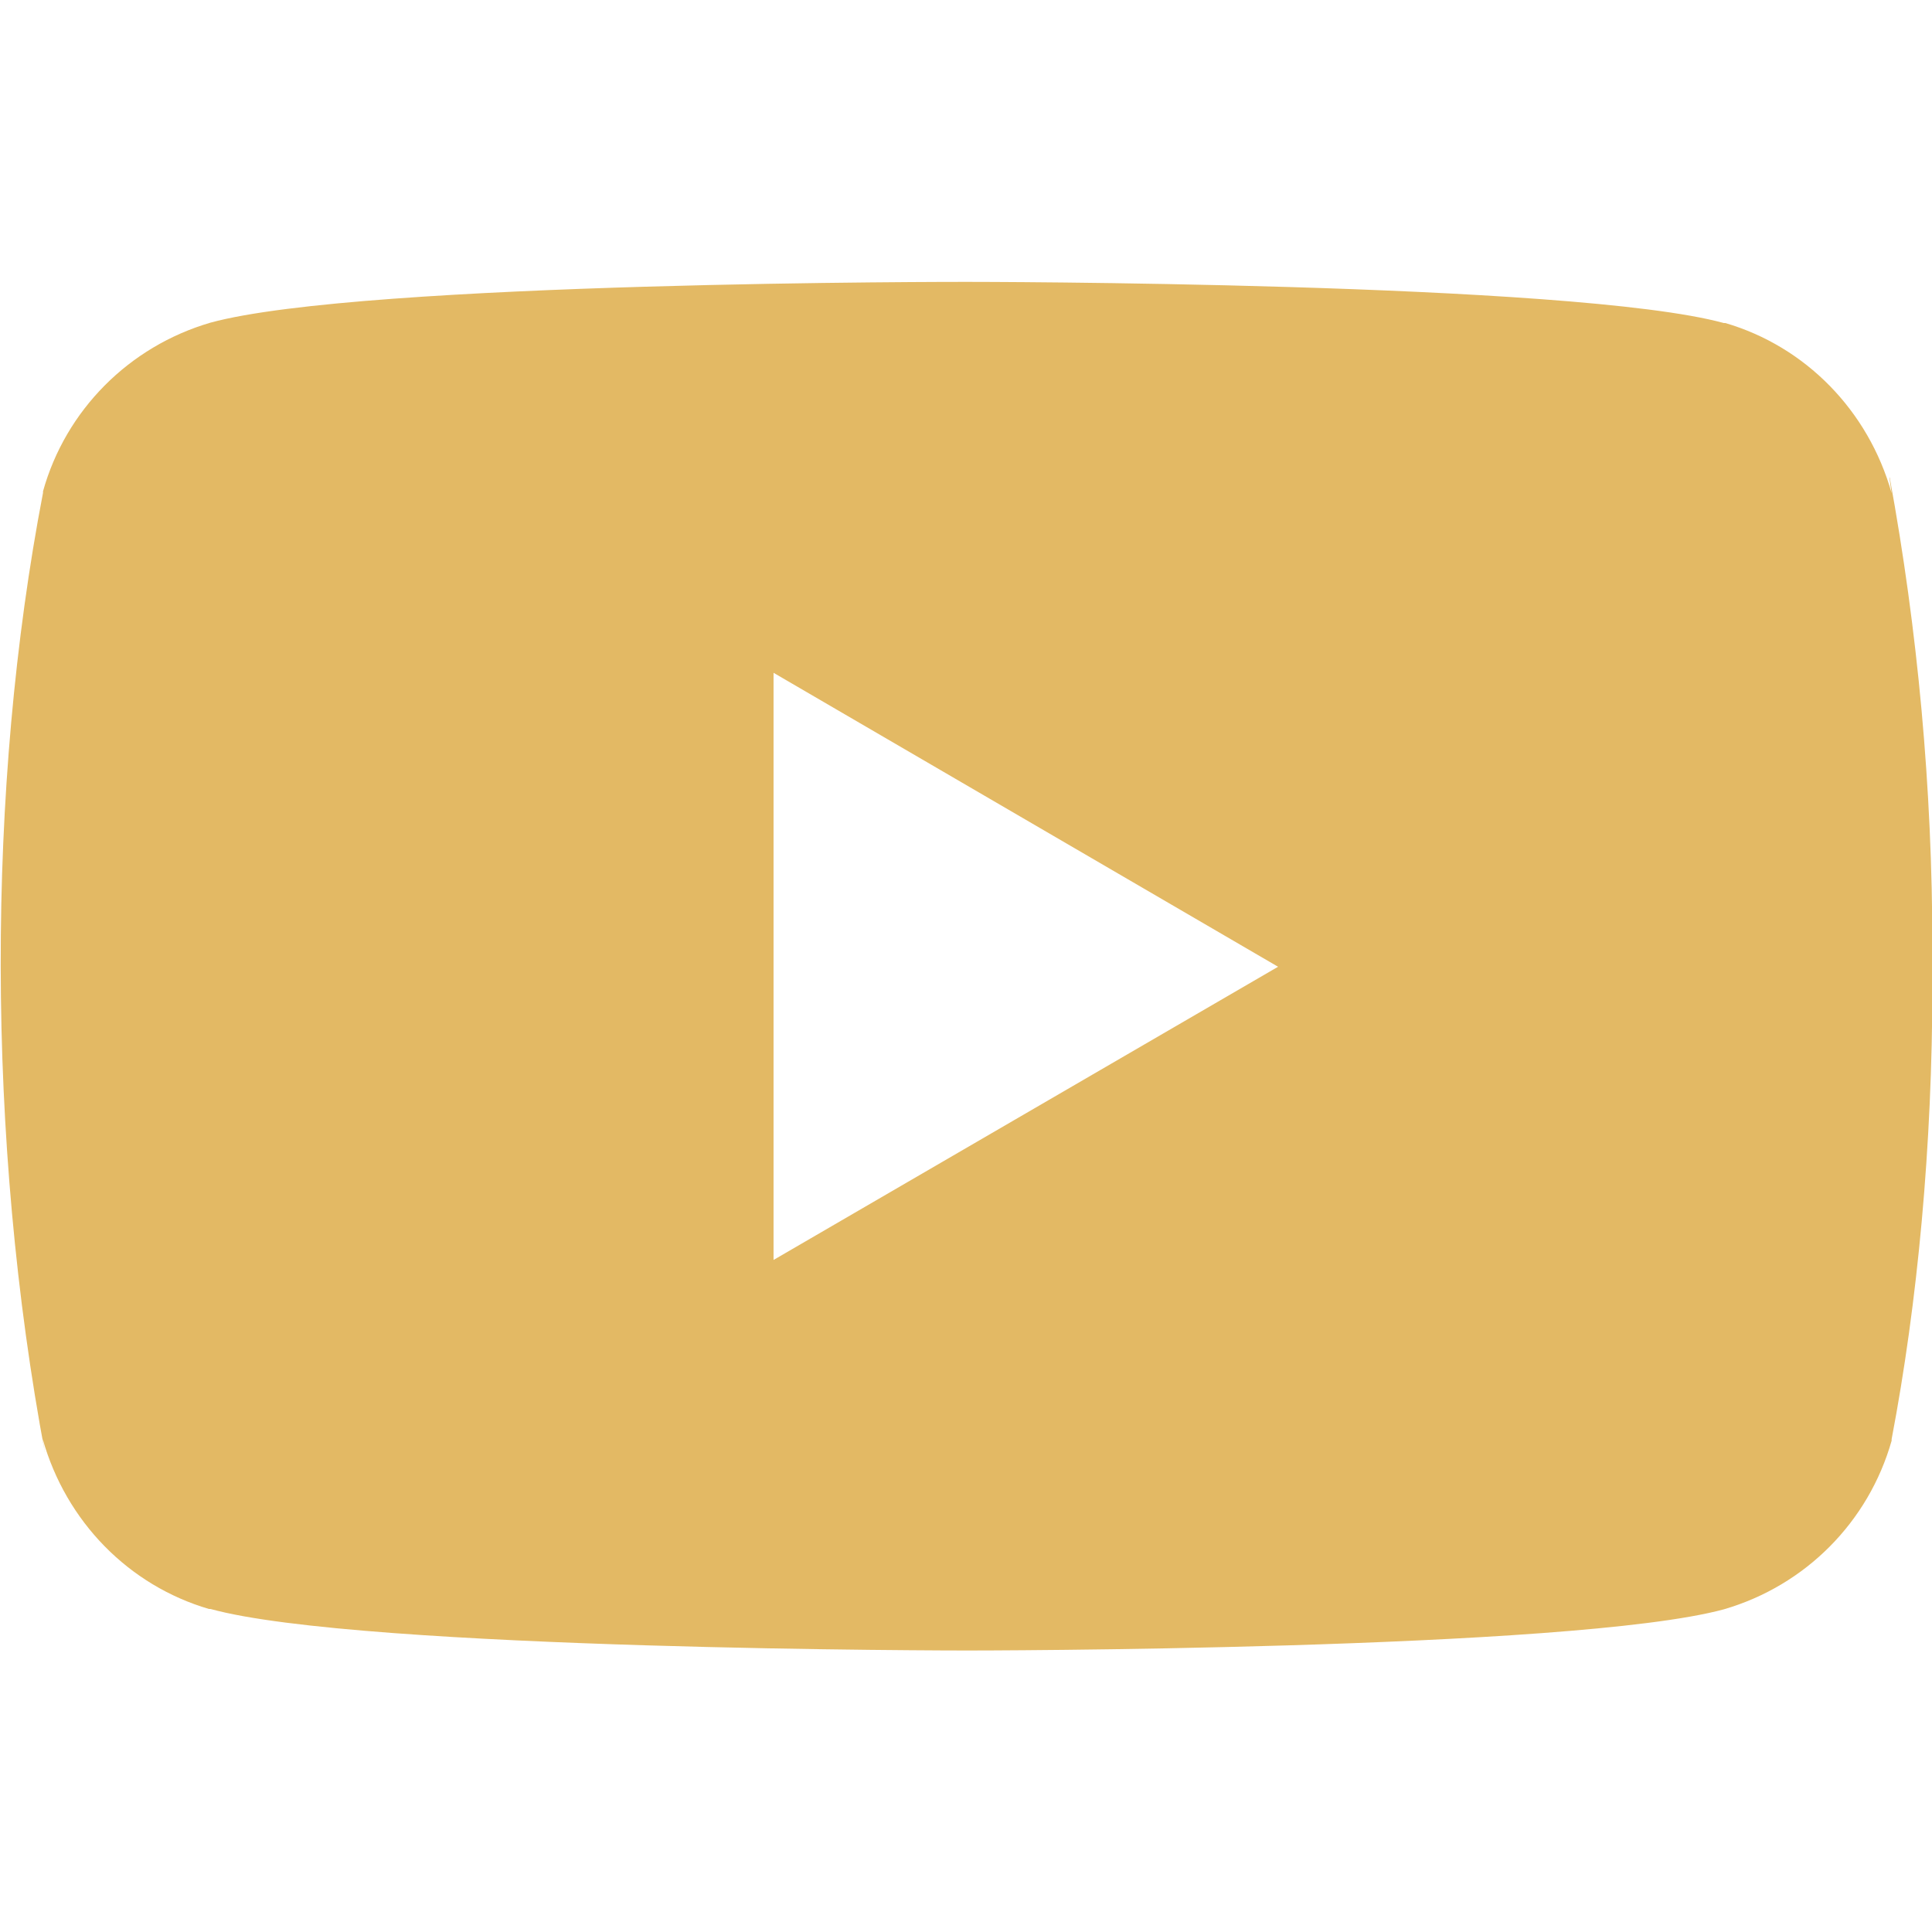 <?xml version="1.0" encoding="UTF-8"?>
<svg xmlns="http://www.w3.org/2000/svg" version="1.1" viewBox="0 0 512 512">
  <defs>
    <style>
      .st0 {
        fill: #e3b964;
      }
    </style>
  </defs>
  <path class="st0" d="M500.7,126.5l.6,4.2c-6.2-22-22.9-38.9-44.1-45.1h-.4c-39.9-10.9-200.5-10.9-200.5-10.9,0,0-160.2-.2-200.5,10.8-21.6,6.3-38.4,23.2-44.4,44.7v.4c-15,77.9-15.1,171.5.6,254.9l-.7-4.2c6.2,22,22.9,38.9,44.1,45.1h.4c39.9,11,200.5,11,200.5,11,0,0,160.2,0,200.5-10.9,21.7-6.3,38.4-23.2,44.5-44.7v-.4c6.9-36.2,10.8-77.9,10.8-120.5s0-3.1,0-4.7c0-1.5,0-3.2,0-4.9,0-42.6-3.9-84.3-11.3-124.7h0ZM205,333.9v-155.6l133.7,77.9-133.7,77.7Z"/>
</svg>